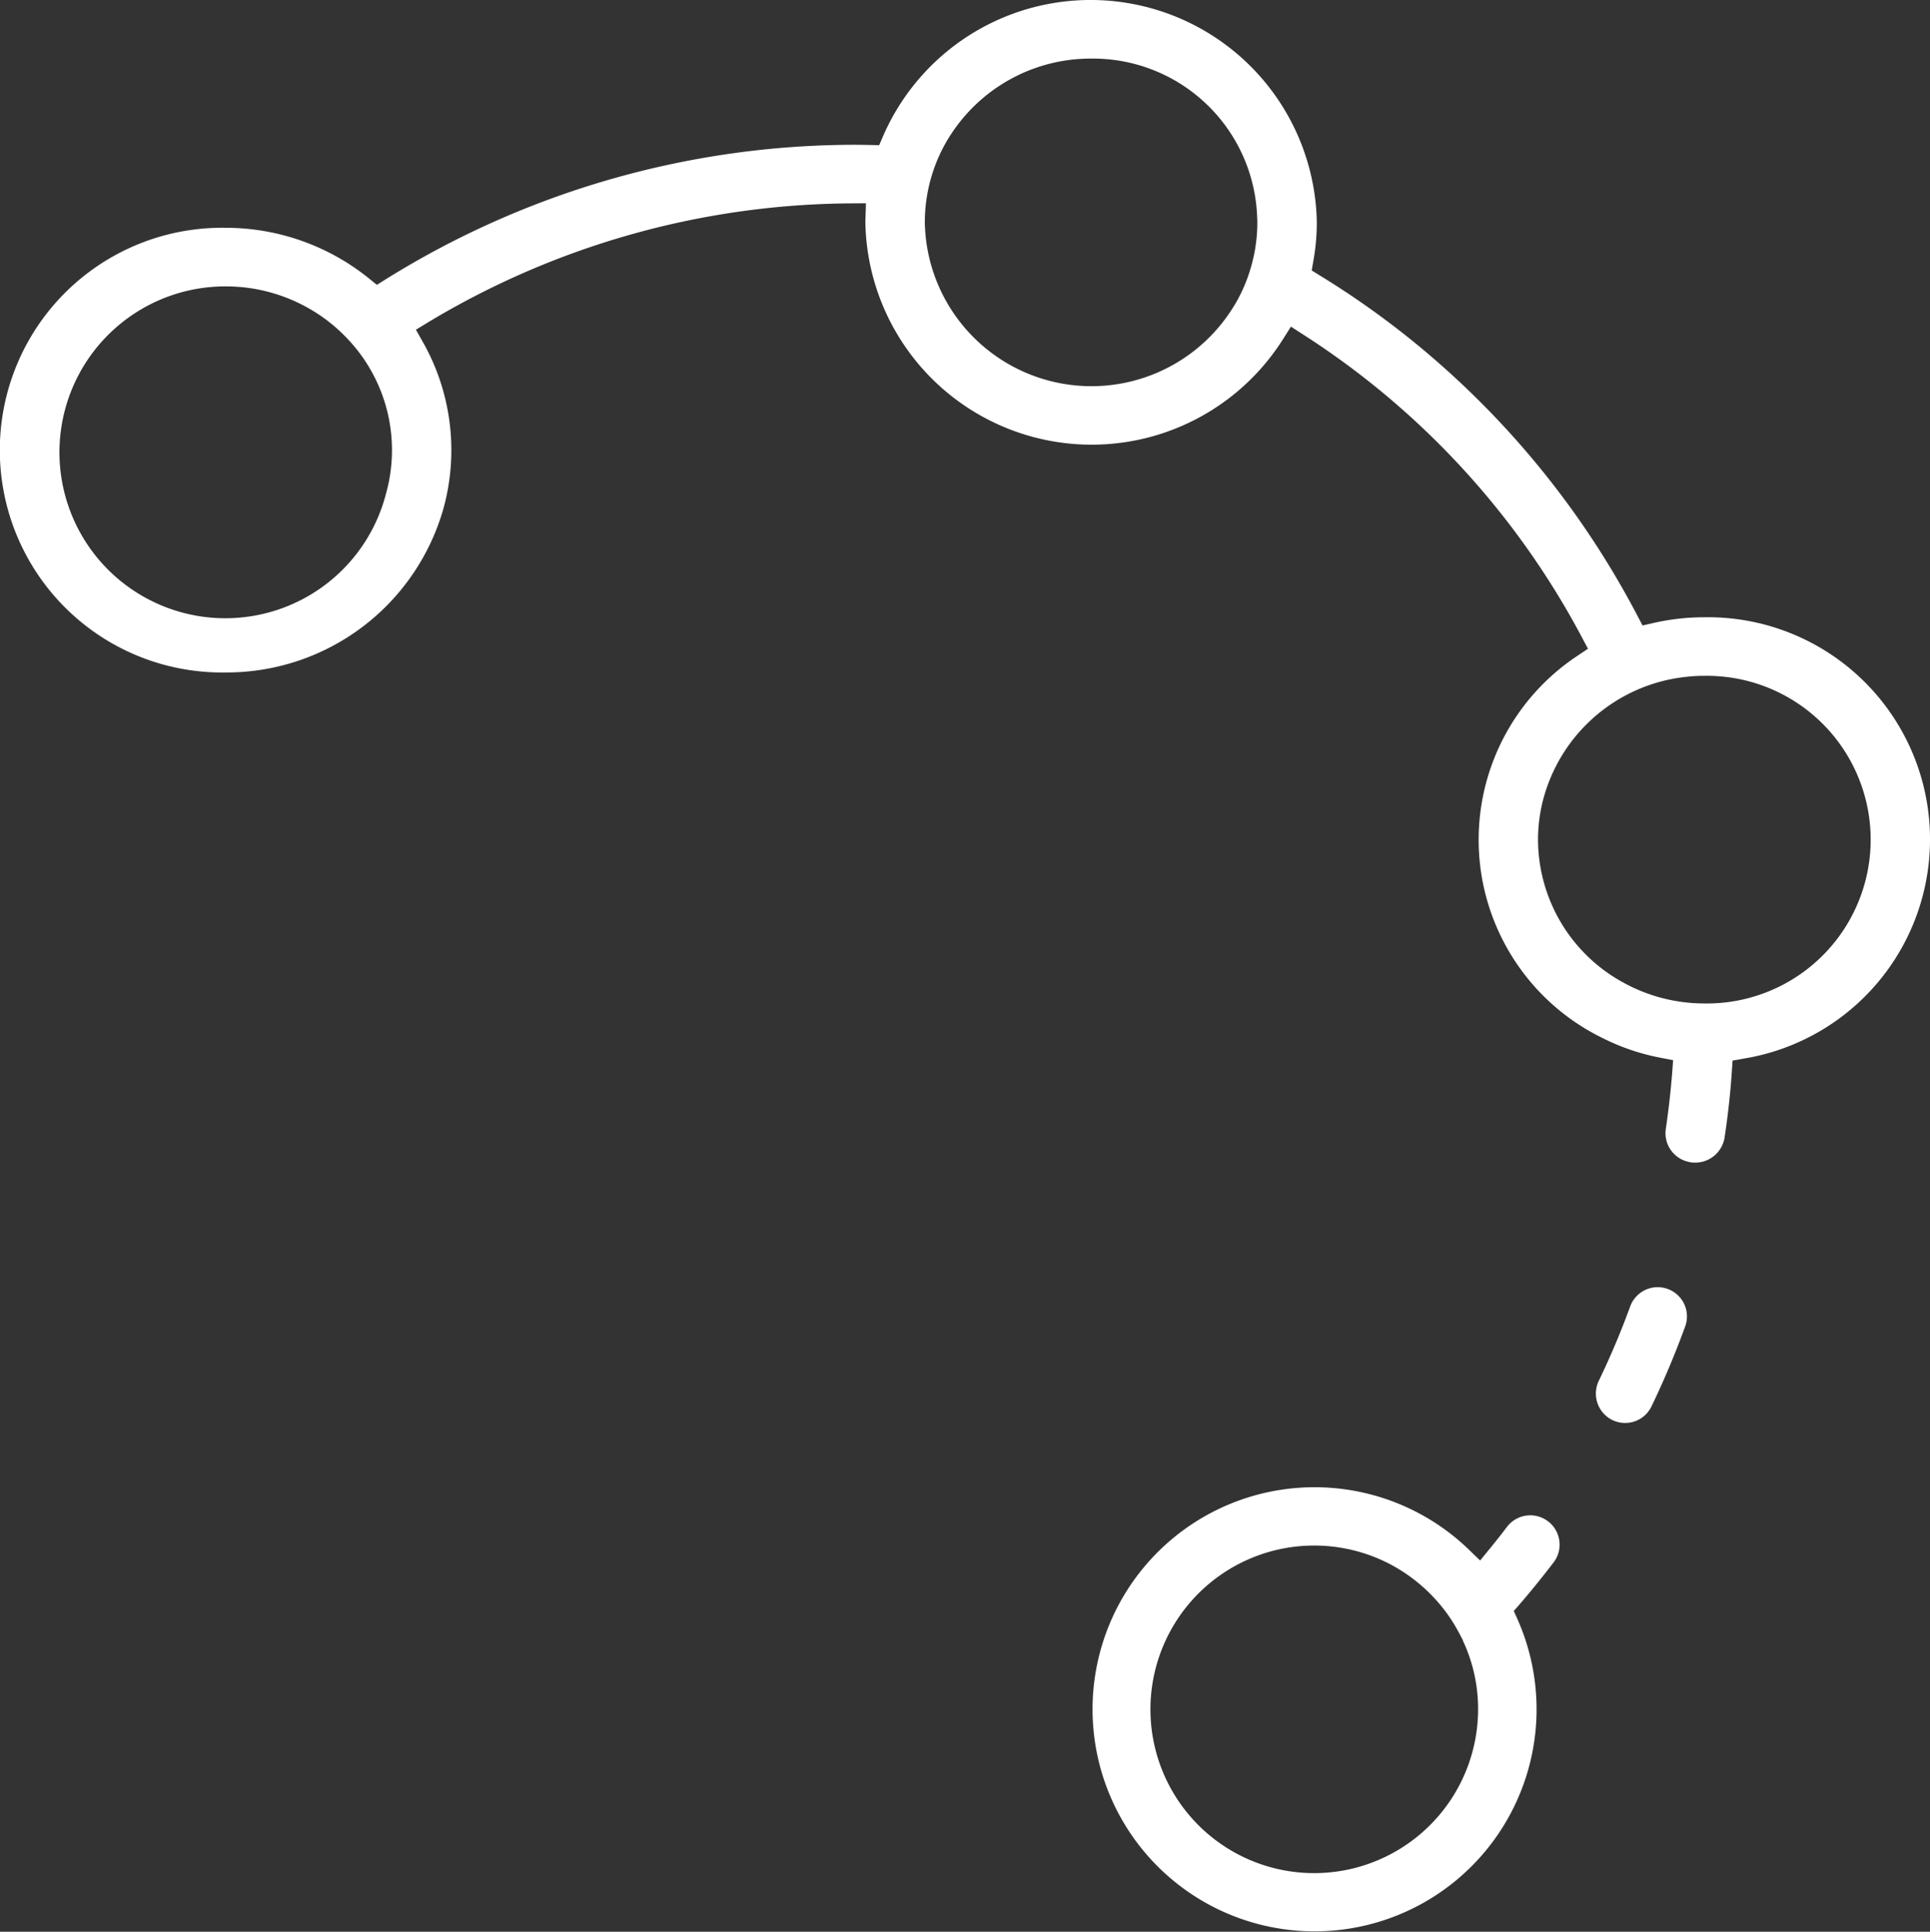 <svg xmlns="http://www.w3.org/2000/svg" width="200" height="200.132" viewBox="0 0 200 200.132">
  <rect x="0" y="0" width="200" height="200.132" fill="#333333" stroke="none"/>
  <g id="icone_quantité" data-name="icone quantité" transform="translate(-1.5 -1.5)">
    <g id="Groupe_99" data-name="Groupe 99" transform="translate(166.873 134.852)">
      <path id="Tracé_124" data-name="Tracé 124" d="M173.13,136.77a89.545,89.545,0,0,1-3.49,8.28,3.017,3.017,0,0,1-2.74,1.72,2.948,2.948,0,0,1-1.3-.3h-.01l-.08-.04a3.056,3.056,0,0,1-1.34-4.01,83.7,83.7,0,0,0,3.26-7.72,3.047,3.047,0,0,1,2.85-2,3.219,3.219,0,0,1,.96.16l.13.05h.01a3.023,3.023,0,0,1,1.75,3.86Z" transform="translate(-163.873 -132.7)" fill="#fff"/>
    </g>
    <g id="Groupe_100" data-name="Groupe 100" transform="translate(1.5 1.5)">
      <path id="Tracé_125" data-name="Tracé 125" d="M178.119,65.45a23.744,23.744,0,0,0-5.259.59l-1.147.26-.548-1.04a90.85,90.85,0,0,0-23.178-28.35,89.941,89.941,0,0,0-9.685-6.85l-.873-.54.173-1a22.584,22.584,0,0,0,.355-3.98A23.445,23.445,0,0,0,93.013,15.6l-.406.94-1.036-.02c-.457-.01-.924-.02-1.391-.02a92,92,0,0,0-48.7,13.93l-.924.58-.853-.69A23.637,23.637,0,0,0,24.891,25.1a23.038,23.038,0,1,0,0,46.07A23.36,23.36,0,0,0,47.459,54.16a22.741,22.741,0,0,0-2.152-17.25L44.6,35.66l1.249-.76A85.9,85.9,0,0,1,89.652,22.57l1.584-.01-.051,1.56c-.01.14-.01.28-.01.42a23.453,23.453,0,0,0,43.279,12.1l.822-1.3,1.3.84a84.021,84.021,0,0,1,28.853,31.35l.629,1.18-1.117.75a22.855,22.855,0,0,0,2.66,39.6,22.824,22.824,0,0,0,5.949,2.02l1.33.26-.1,1.33c-.152,1.93-.376,3.88-.66,5.81a3.039,3.039,0,0,0,2.508,3.42l.081.02h.02a2.394,2.394,0,0,0,.447.03,3.08,3.08,0,0,0,3.036-2.59c.345-2.27.6-4.57.751-6.82l.081-1.16,1.167-.21a23.013,23.013,0,0,0-4.091-45.72ZM41.52,52.57a17.191,17.191,0,1,1-16.629-21.4,17.354,17.354,0,0,1,8.579,2.26,17.1,17.1,0,0,1,4.051,3.18,16.735,16.735,0,0,1,4,15.96Zm89.614-23.4a16.079,16.079,0,0,1-2.091,4.55,17.272,17.272,0,0,1-31.706-9.18,16.744,16.744,0,0,1,.751-4.96,16.52,16.52,0,0,1,2.345-4.73,17.278,17.278,0,0,1,14.132-7.28,17.023,17.023,0,0,1,17.208,16.38c.01.16.02.38.02.59A16.524,16.524,0,0,1,131.135,29.17Zm46.985,76.29h-.041a17.39,17.39,0,0,1-8.315-2.14,16.919,16.919,0,0,1-8.883-14.83,16.526,16.526,0,0,1,.477-3.93,17.191,17.191,0,0,1,14.914-12.94,15.481,15.481,0,0,1,1.848-.1,16.972,16.972,0,1,1,0,33.94Z" transform="translate(-1.5 -1.5)" fill="#fff"/>
    </g>
    <g id="Groupe_101" data-name="Groupe 101" transform="translate(114.66 155.562)">
      <path id="Tracé_126" data-name="Tracé 126" d="M160.26,160.36a3.032,3.032,0,0,0-.57-4.24l-.04-.03-.02-.01-.02-.02a3.037,3.037,0,0,0-4.19.63c-.56.74-1.15,1.49-1.75,2.22l-1.03,1.26-1.17-1.13a23.006,23.006,0,1,0,5.05,7.23l-.39-.87.63-.72C157.94,163.31,159.11,161.86,160.26,160.36Zm-24.81,32.2a16.97,16.97,0,1,1,7.97-31.95,17.229,17.229,0,0,1,5.67,4.89,16.2,16.2,0,0,1,1.26,1.98l.01.01.18.34.03.06.29.55-.01.02a16.654,16.654,0,0,1,1.58,7.14A16.992,16.992,0,0,1,135.45,192.56Z" transform="translate(-112.42 -152.56)" fill="#fff"/>
    </g>
  </g>
</svg>

